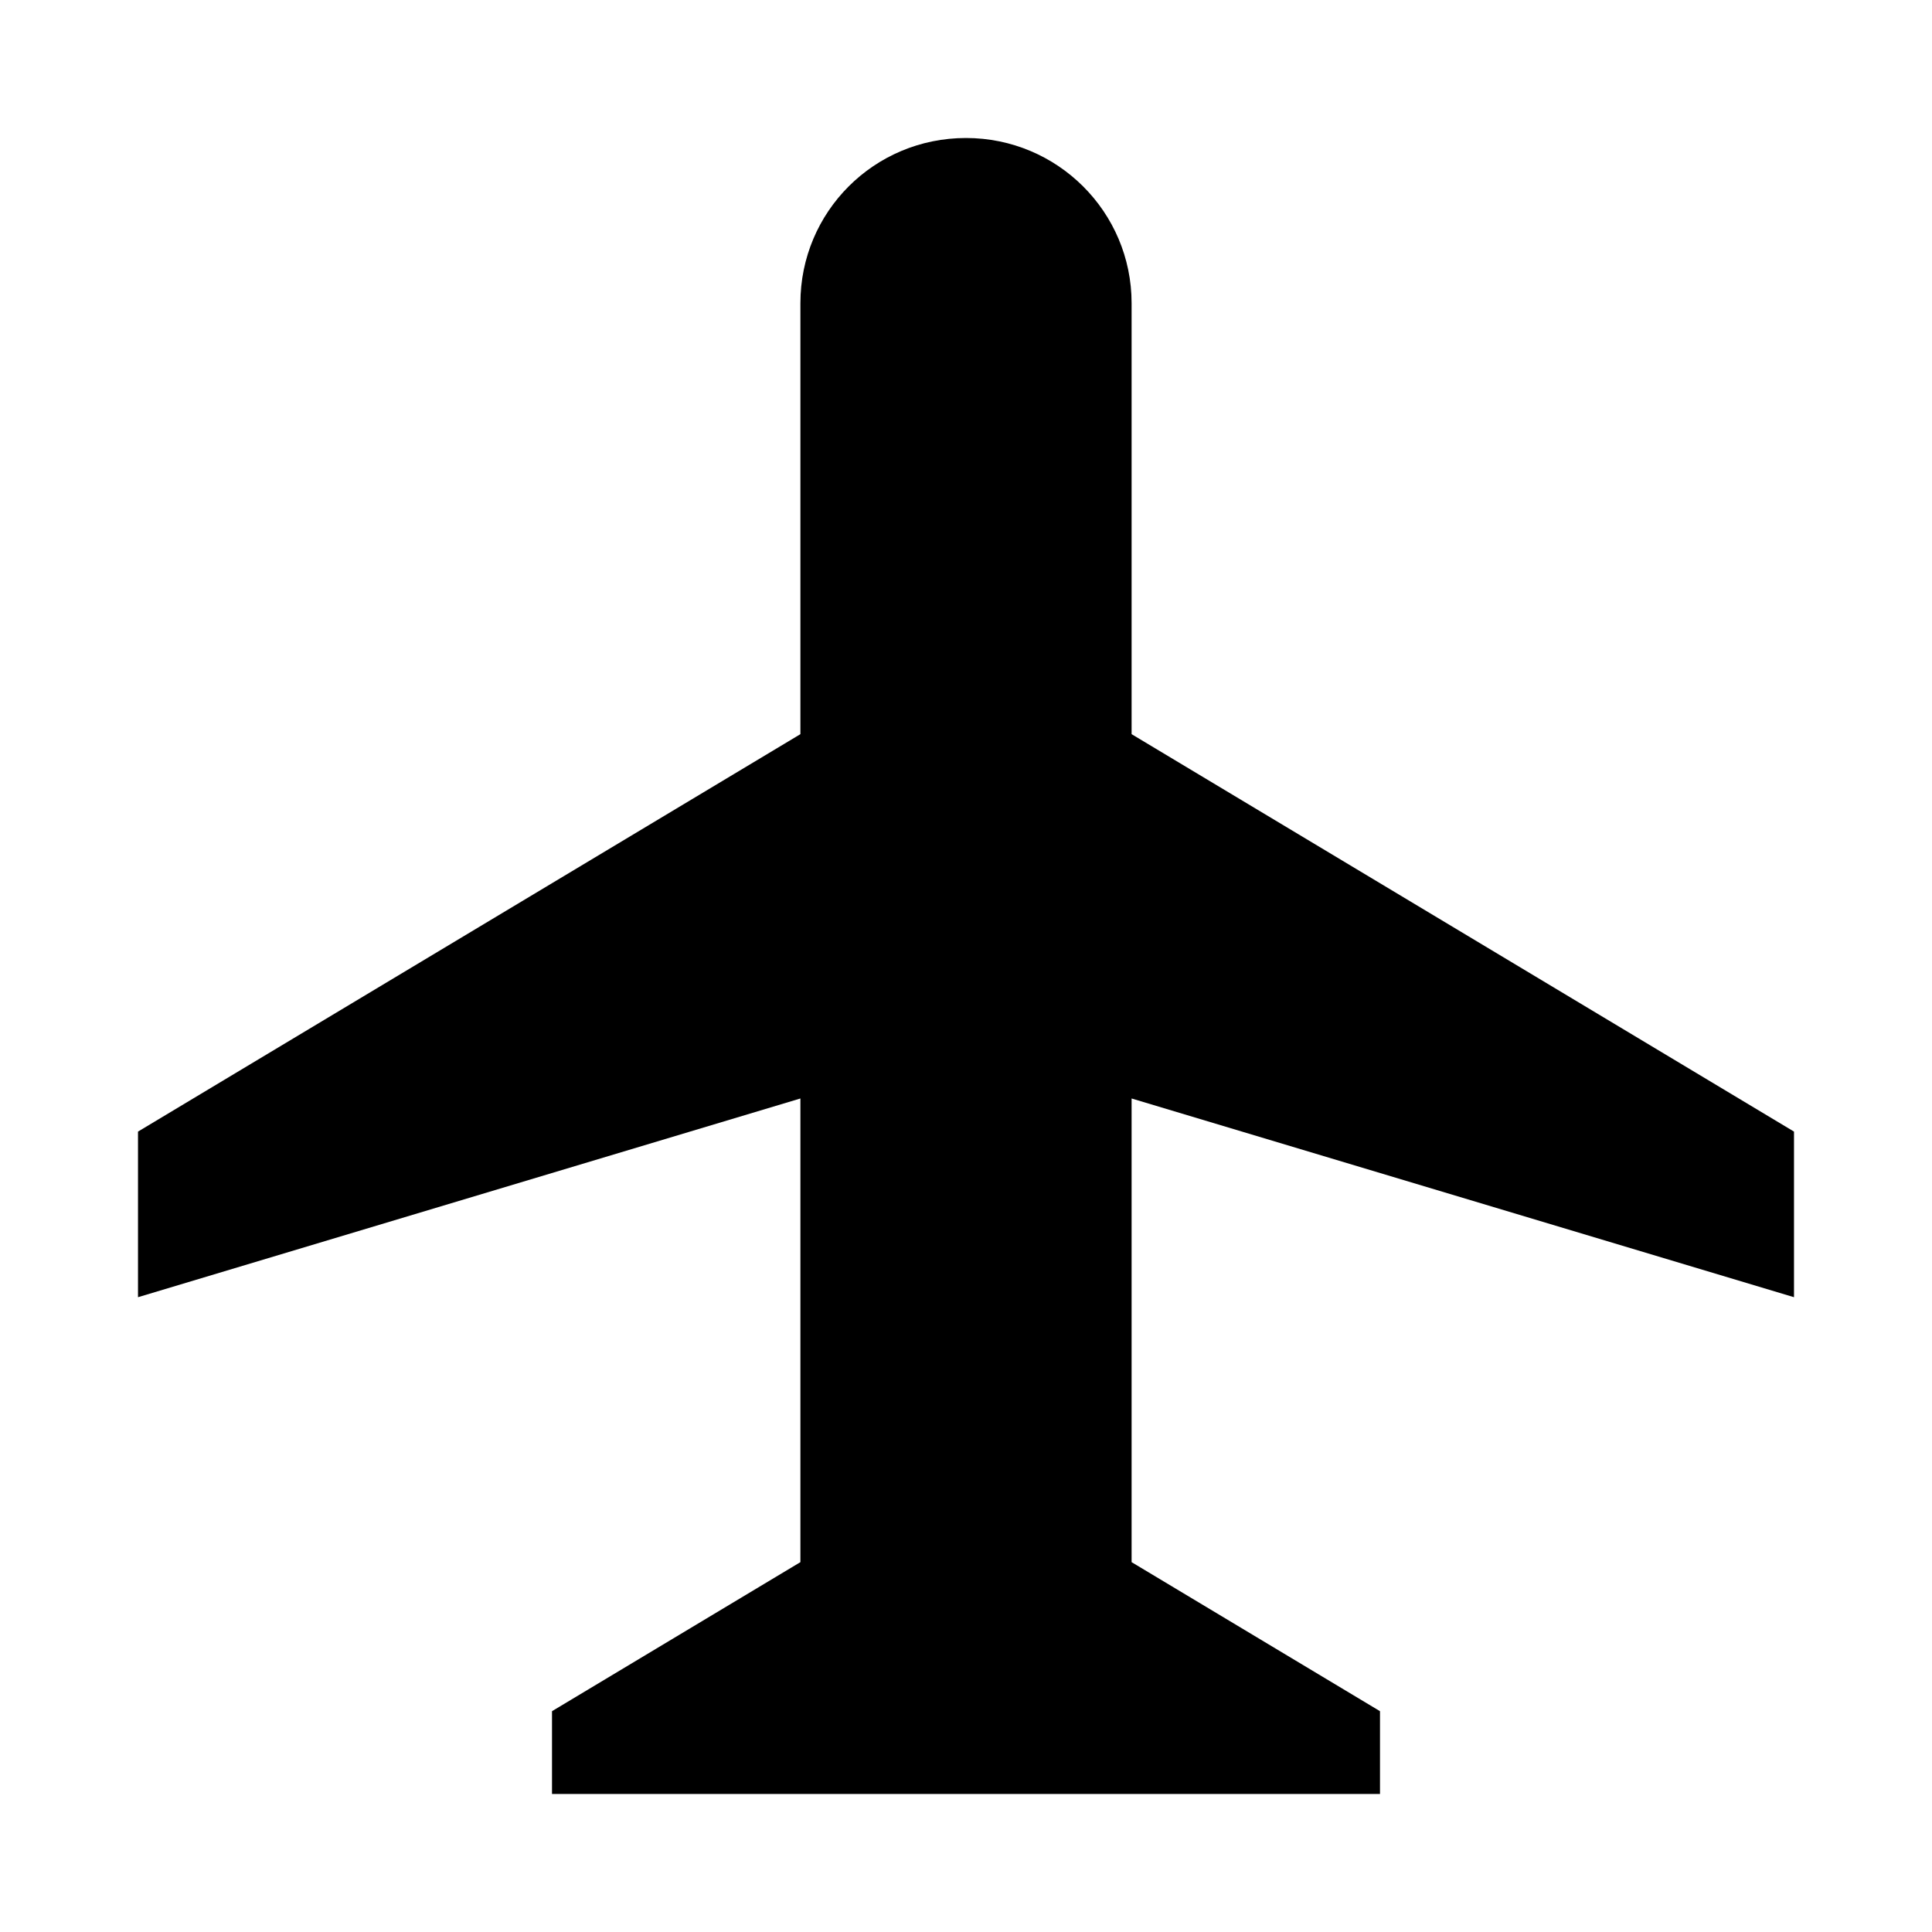 <?xml version="1.0" encoding="utf-8"?><!-- Скачано с сайта svg4.ru / Downloaded from svg4.ru -->
<svg fill="#000000" width="800px" height="800px" viewBox="0 0 14 14" role="img" focusable="false" aria-hidden="true" xmlns="http://www.w3.org/2000/svg"><path d="m 8.2,7.96 0,3.36 L 10,12.4 10,13 7,13 4,13 4,12.4 5.8,11.32 5.8,7.96 1,9.4 1,8.2 5.8,5.32 5.8,2.197 C 5.8,1.536 6.333,1 7,1 7.663,1 8.2,1.536 8.2,2.197 L 8.2,5.32 13,8.2 13,9.4 8.2,7.96 Z"/></svg>